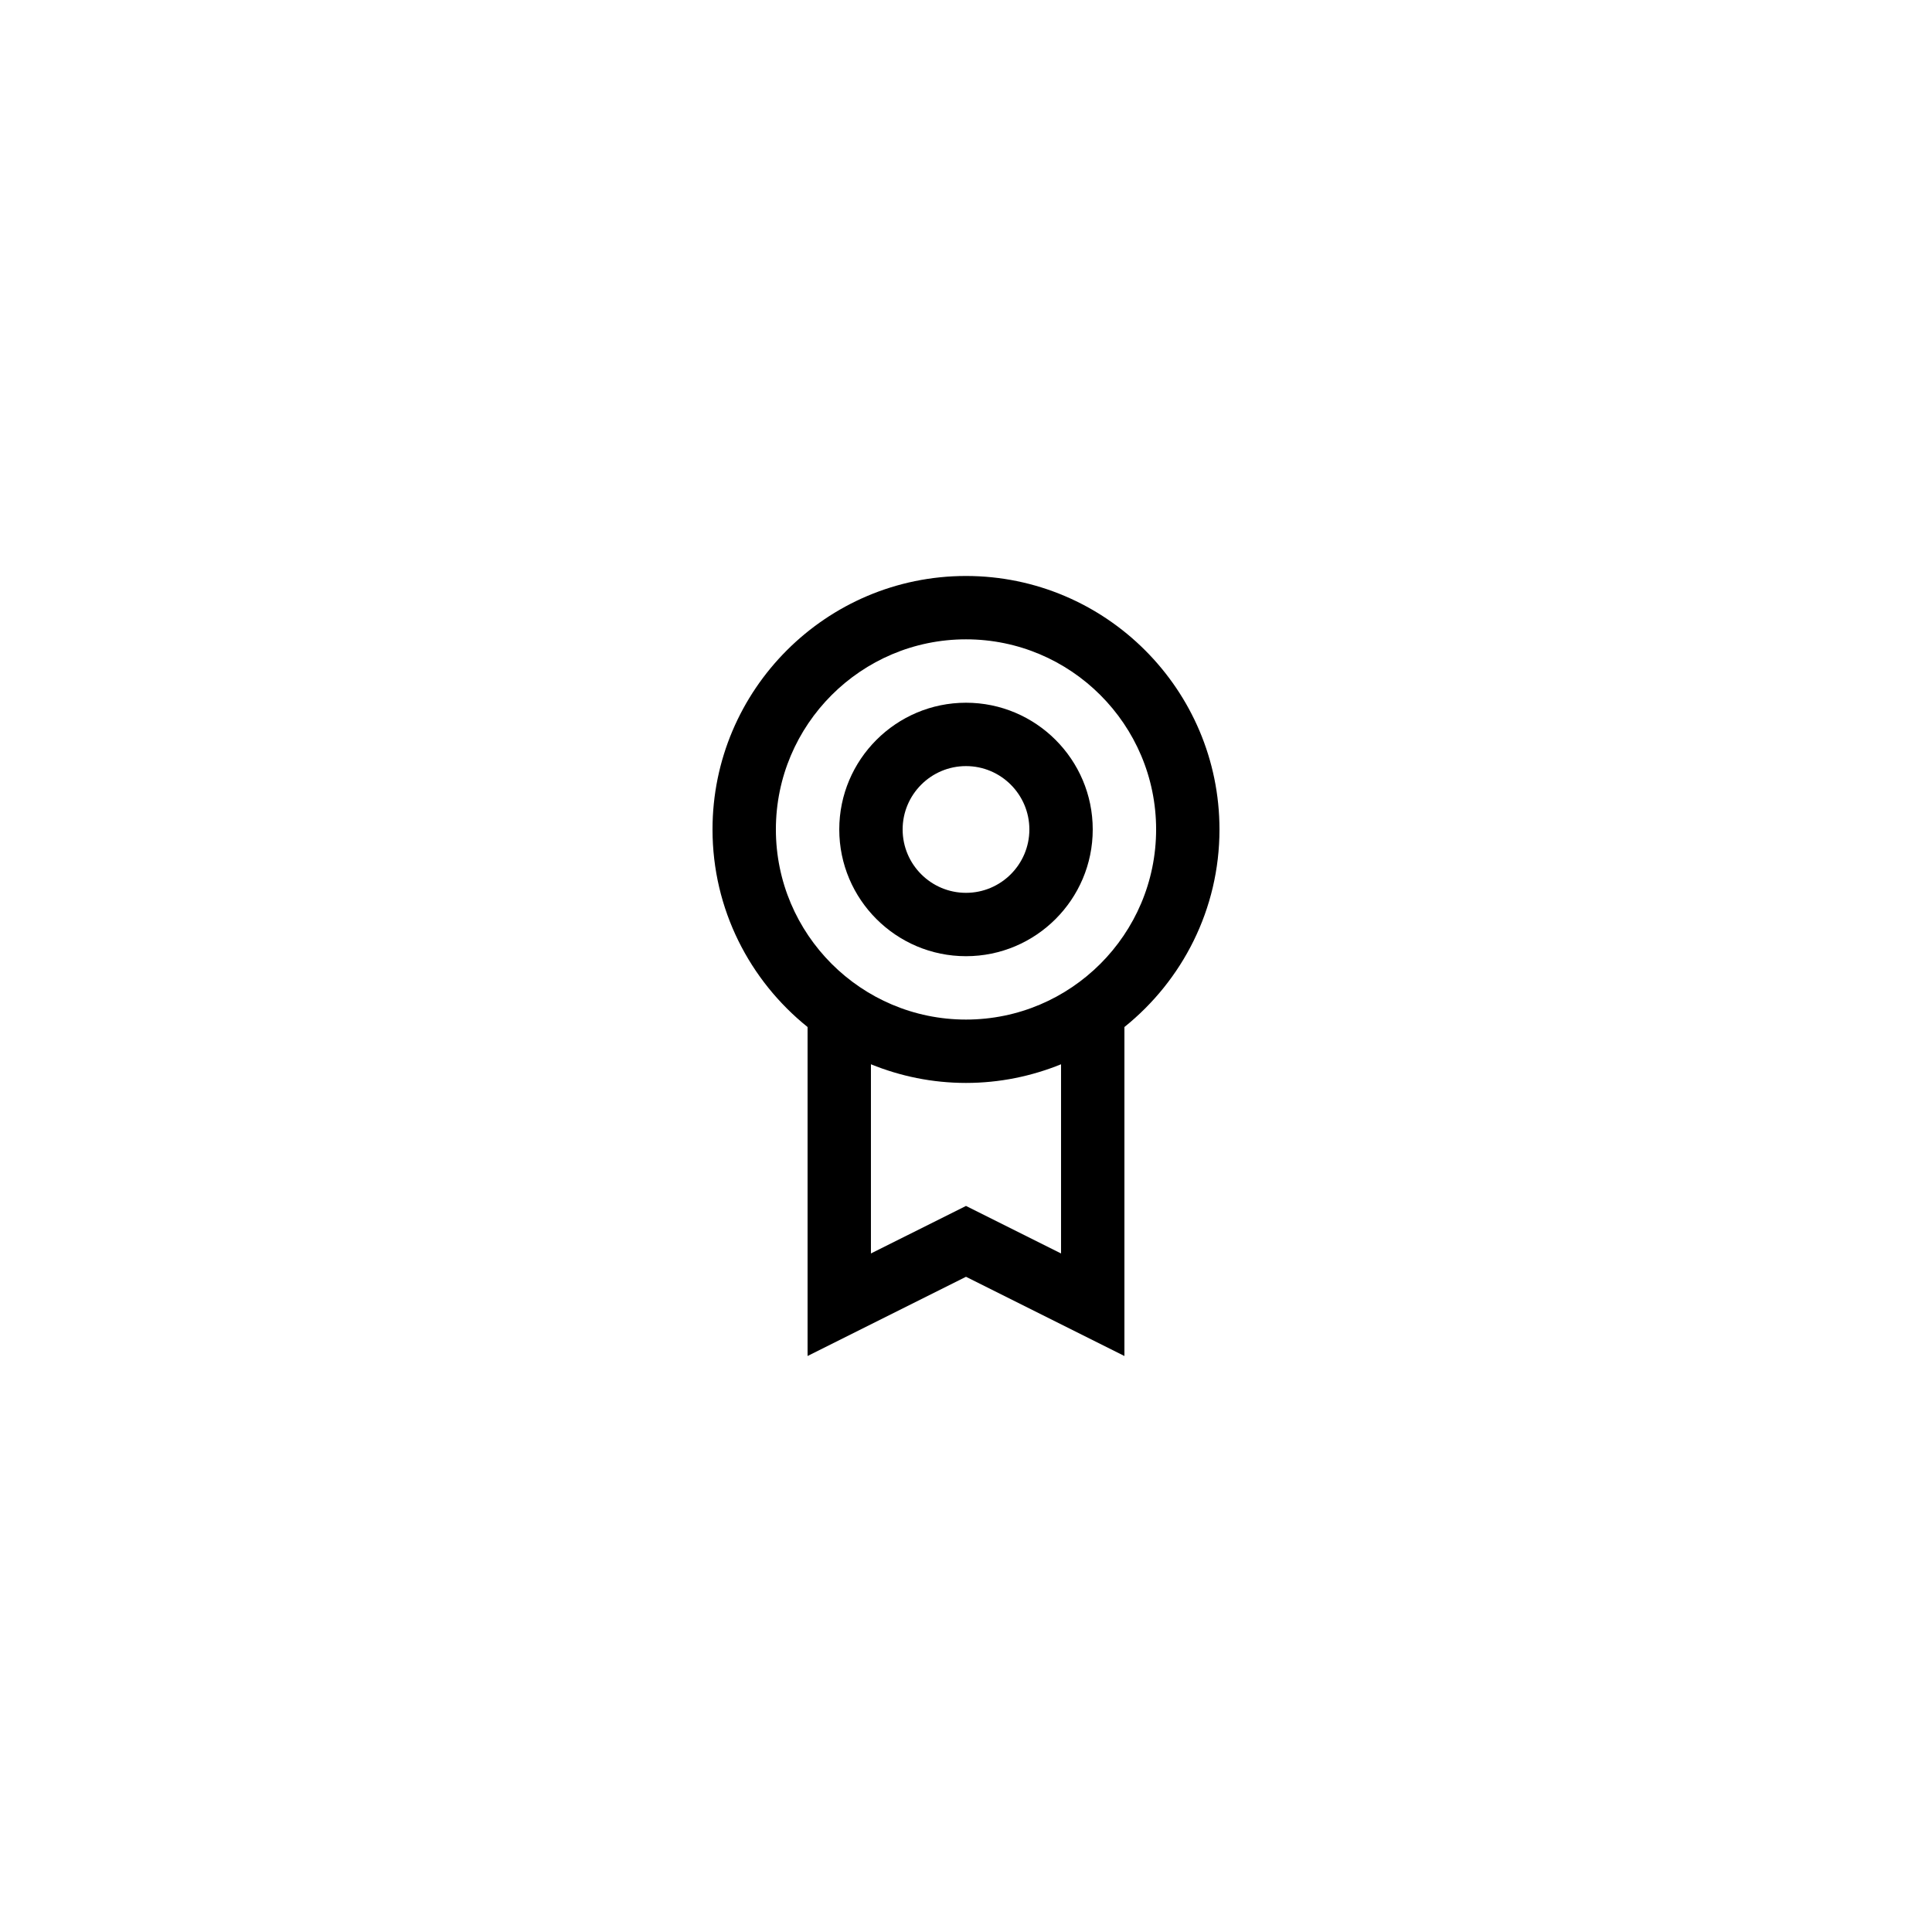 <?xml version="1.0" encoding="UTF-8"?>
<!-- Uploaded to: SVG Repo, www.svgrepo.com, Generator: SVG Repo Mixer Tools -->
<svg fill="#000000" width="800px" height="800px" version="1.1" viewBox="144 144 512 512" xmlns="http://www.w3.org/2000/svg">
 <g>
  <path d="m400 296.64c-37.039 0-67.176 30.137-67.176 67.176 0 21.156 9.855 40.031 25.191 52.355v87.184l41.984-20.992 41.984 20.992v-87.184c15.336-12.324 25.191-31.199 25.191-52.355-0.004-37.039-30.137-67.176-67.176-67.176zm25.188 179.54-25.191-12.594-25.191 12.594v-50.137c7.789 3.164 16.281 4.945 25.191 4.945s17.402-1.781 25.191-4.945zm-25.188-61.984c-27.781 0-50.383-22.598-50.383-50.383 0-27.781 22.598-50.383 50.383-50.383 27.781 0 50.383 22.598 50.383 50.383-0.004 27.785-22.602 50.383-50.383 50.383z"/>
  <path d="m400 330.23c-18.52 0-33.586 15.062-33.586 33.586 0 18.523 15.066 33.586 33.586 33.586s33.586-15.062 33.586-33.586c0-18.523-15.066-33.586-33.586-33.586zm0 50.379c-9.262 0-16.793-7.535-16.793-16.793 0-9.258 7.531-16.793 16.793-16.793s16.793 7.535 16.793 16.793c0 9.258-7.531 16.793-16.793 16.793z"/>
 </g>
</svg>
